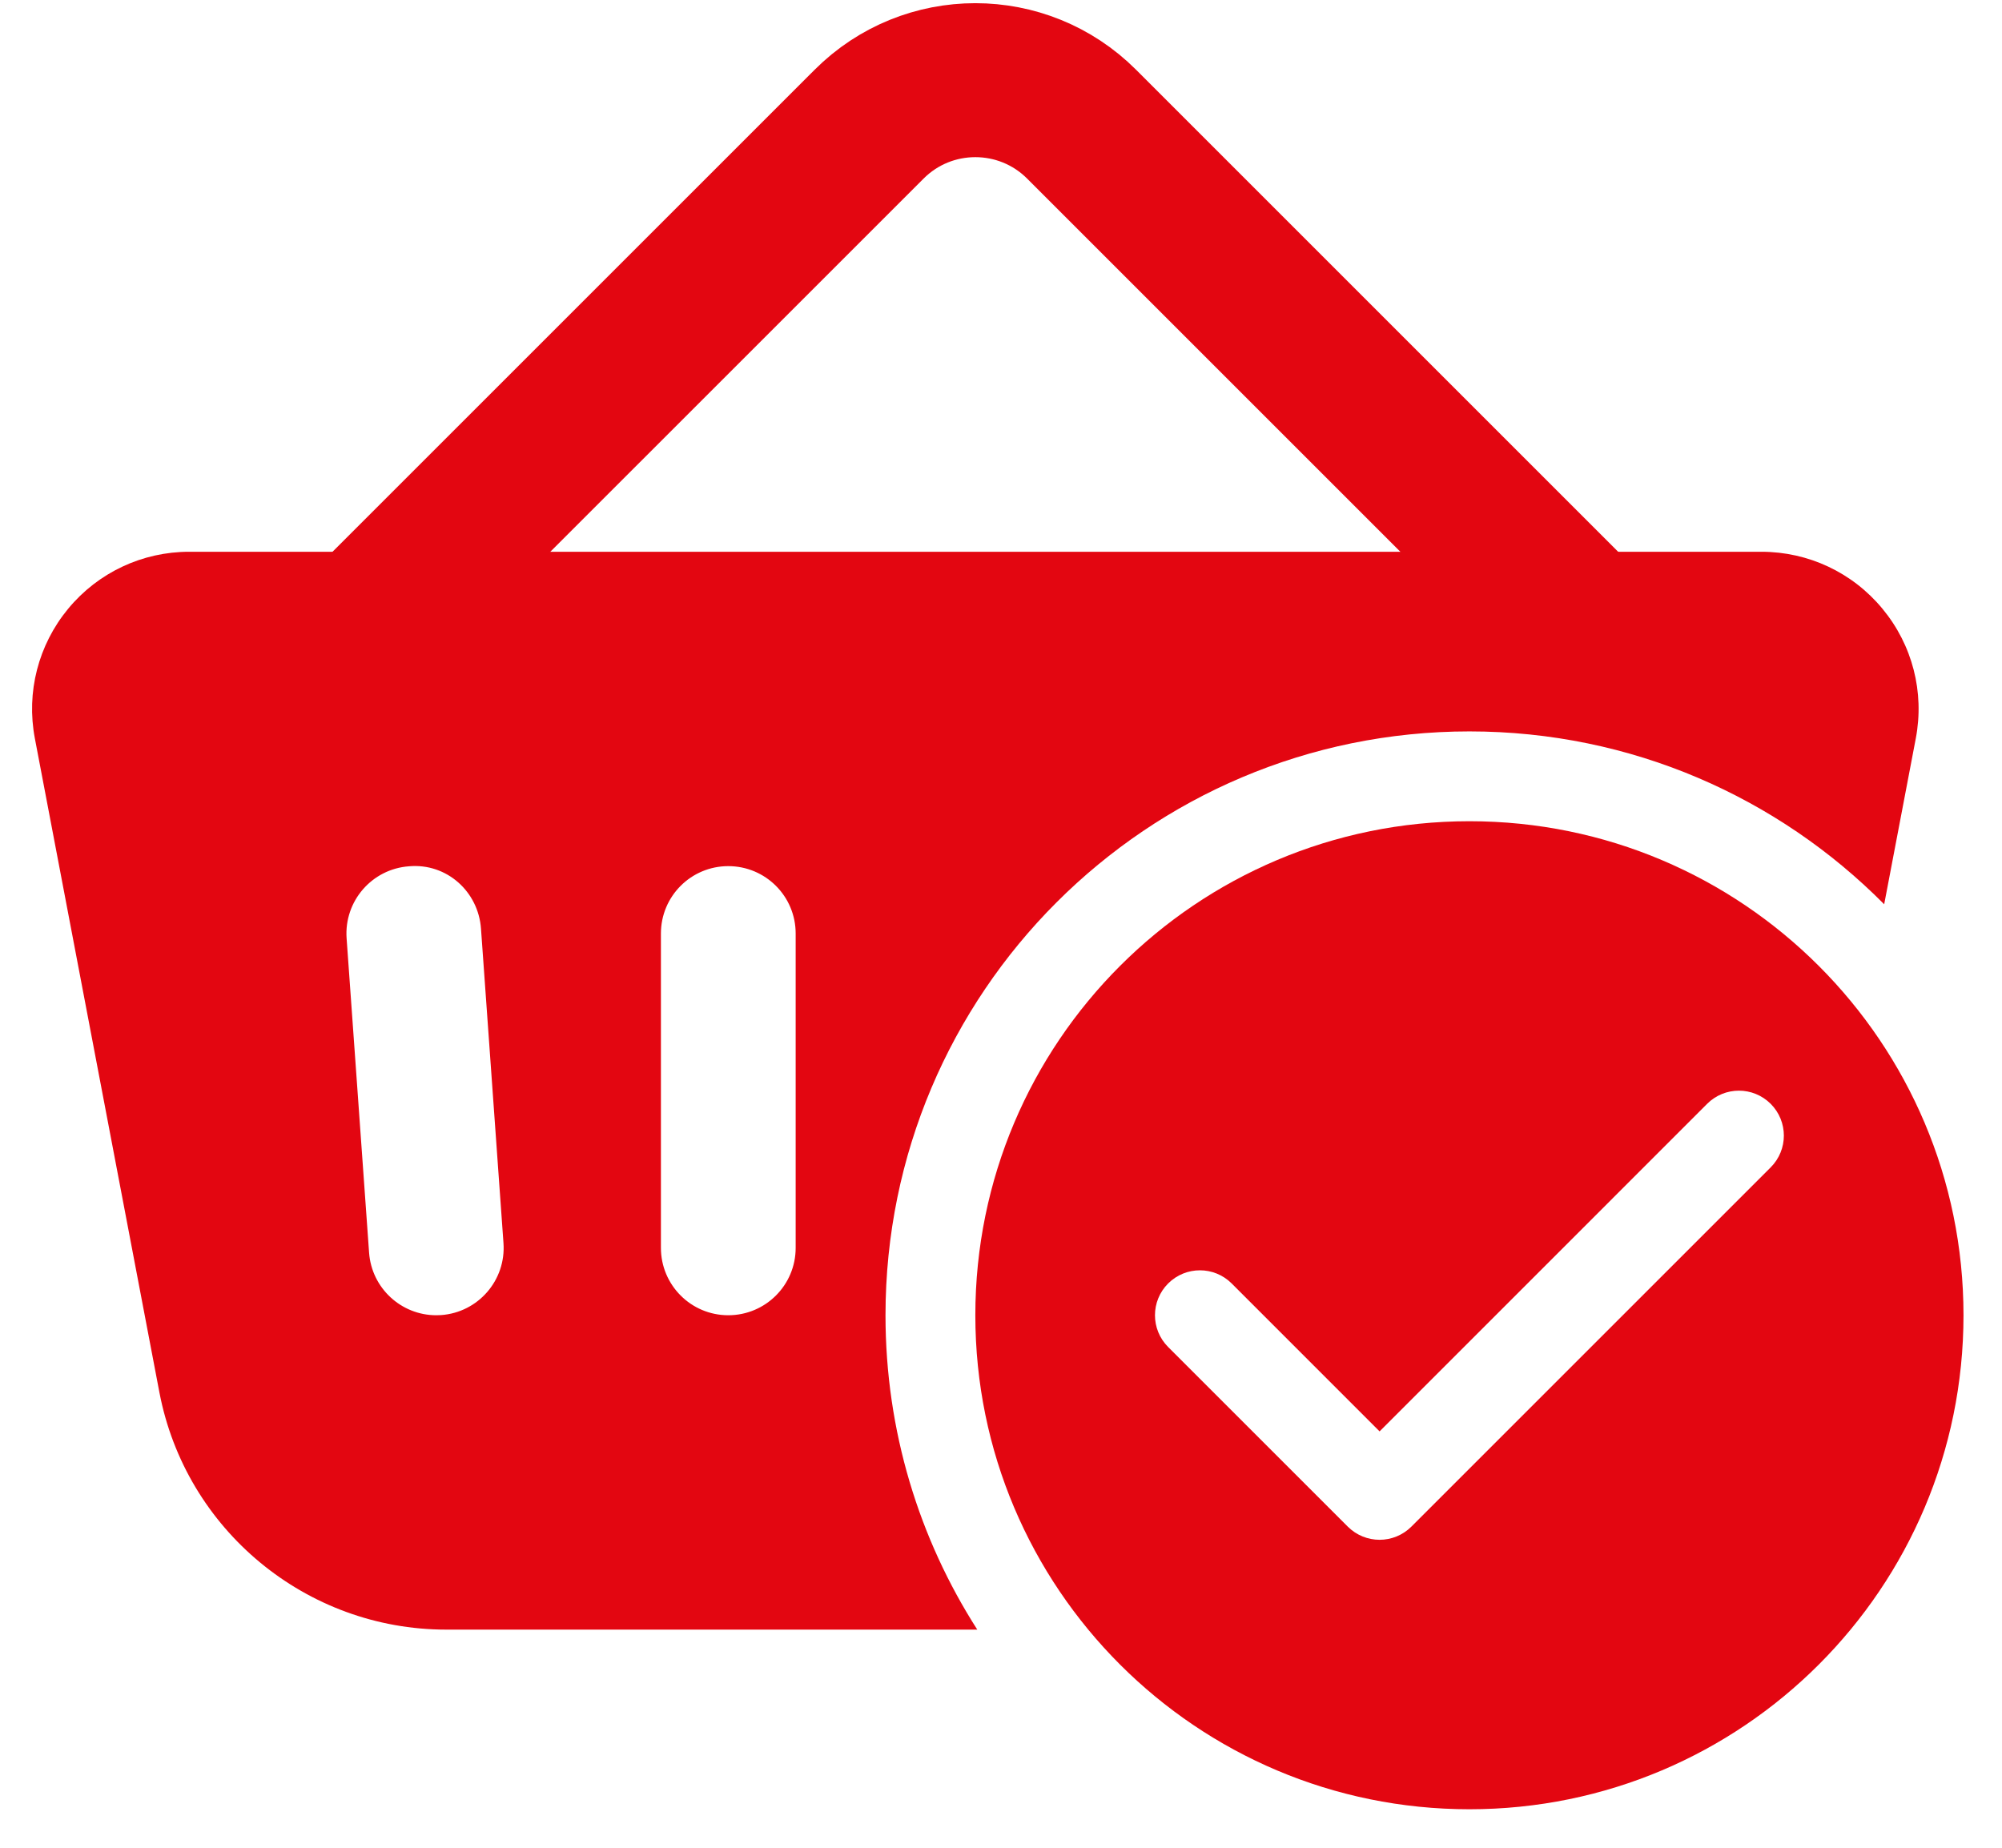 <svg width="39" height="36" viewBox="0 0 39 36" fill="none" xmlns="http://www.w3.org/2000/svg">
<path d="M28.625 16C23.309 16 19 20.309 19 25.625C19 30.941 23.309 35.25 28.625 35.25C33.941 35.25 38.25 30.941 38.25 25.625C38.25 20.309 33.941 16 28.625 16ZM34.494 22.744L27.494 29.744C27.323 29.914 27.099 30 26.875 30C26.651 30 26.427 29.914 26.256 29.744L22.756 26.244C22.414 25.901 22.414 25.349 22.756 25.006C23.099 24.664 23.651 24.664 23.994 25.006L26.875 27.888L33.256 21.506C33.599 21.164 34.151 21.164 34.494 21.506C34.836 21.849 34.836 22.401 34.494 22.744Z" fill="#E30611"/>
<path d="M7.287 12.062L16.93 2.42C18.073 1.276 19.927 1.276 21.071 2.42L30.713 12.062" stroke="#E30611" stroke-width="3" stroke-miterlimit="10" stroke-linecap="round" stroke-linejoin="round"/>
<path d="M17.25 25.625C17.25 19.343 22.342 14.25 28.625 14.25C31.785 14.25 34.643 15.538 36.705 17.618L37.321 14.385C37.492 13.485 37.255 12.565 36.671 11.86C36.088 11.154 35.228 10.75 34.312 10.75H3.687C2.772 10.75 1.912 11.154 1.328 11.86C0.745 12.566 0.508 13.486 0.679 14.386L3.105 27.127C3.616 29.806 5.966 31.75 8.693 31.75H19.038C17.906 29.982 17.25 27.88 17.25 25.625ZM8.593 25.622C8.561 25.624 8.53 25.625 8.498 25.625C7.816 25.625 7.24 25.097 7.19 24.406L6.752 18.281C6.701 17.558 7.245 16.93 7.968 16.878C8.702 16.813 9.319 17.371 9.37 18.094L9.808 24.219C9.86 24.942 9.316 25.57 8.593 25.622ZM15.5 24.312C15.5 25.038 14.913 25.625 14.187 25.625C13.462 25.625 12.875 25.037 12.875 24.312V18.188C12.875 17.462 13.462 16.875 14.187 16.875C14.913 16.875 15.5 17.462 15.5 18.188V24.312Z" fill="#E30611"/>
</svg>

